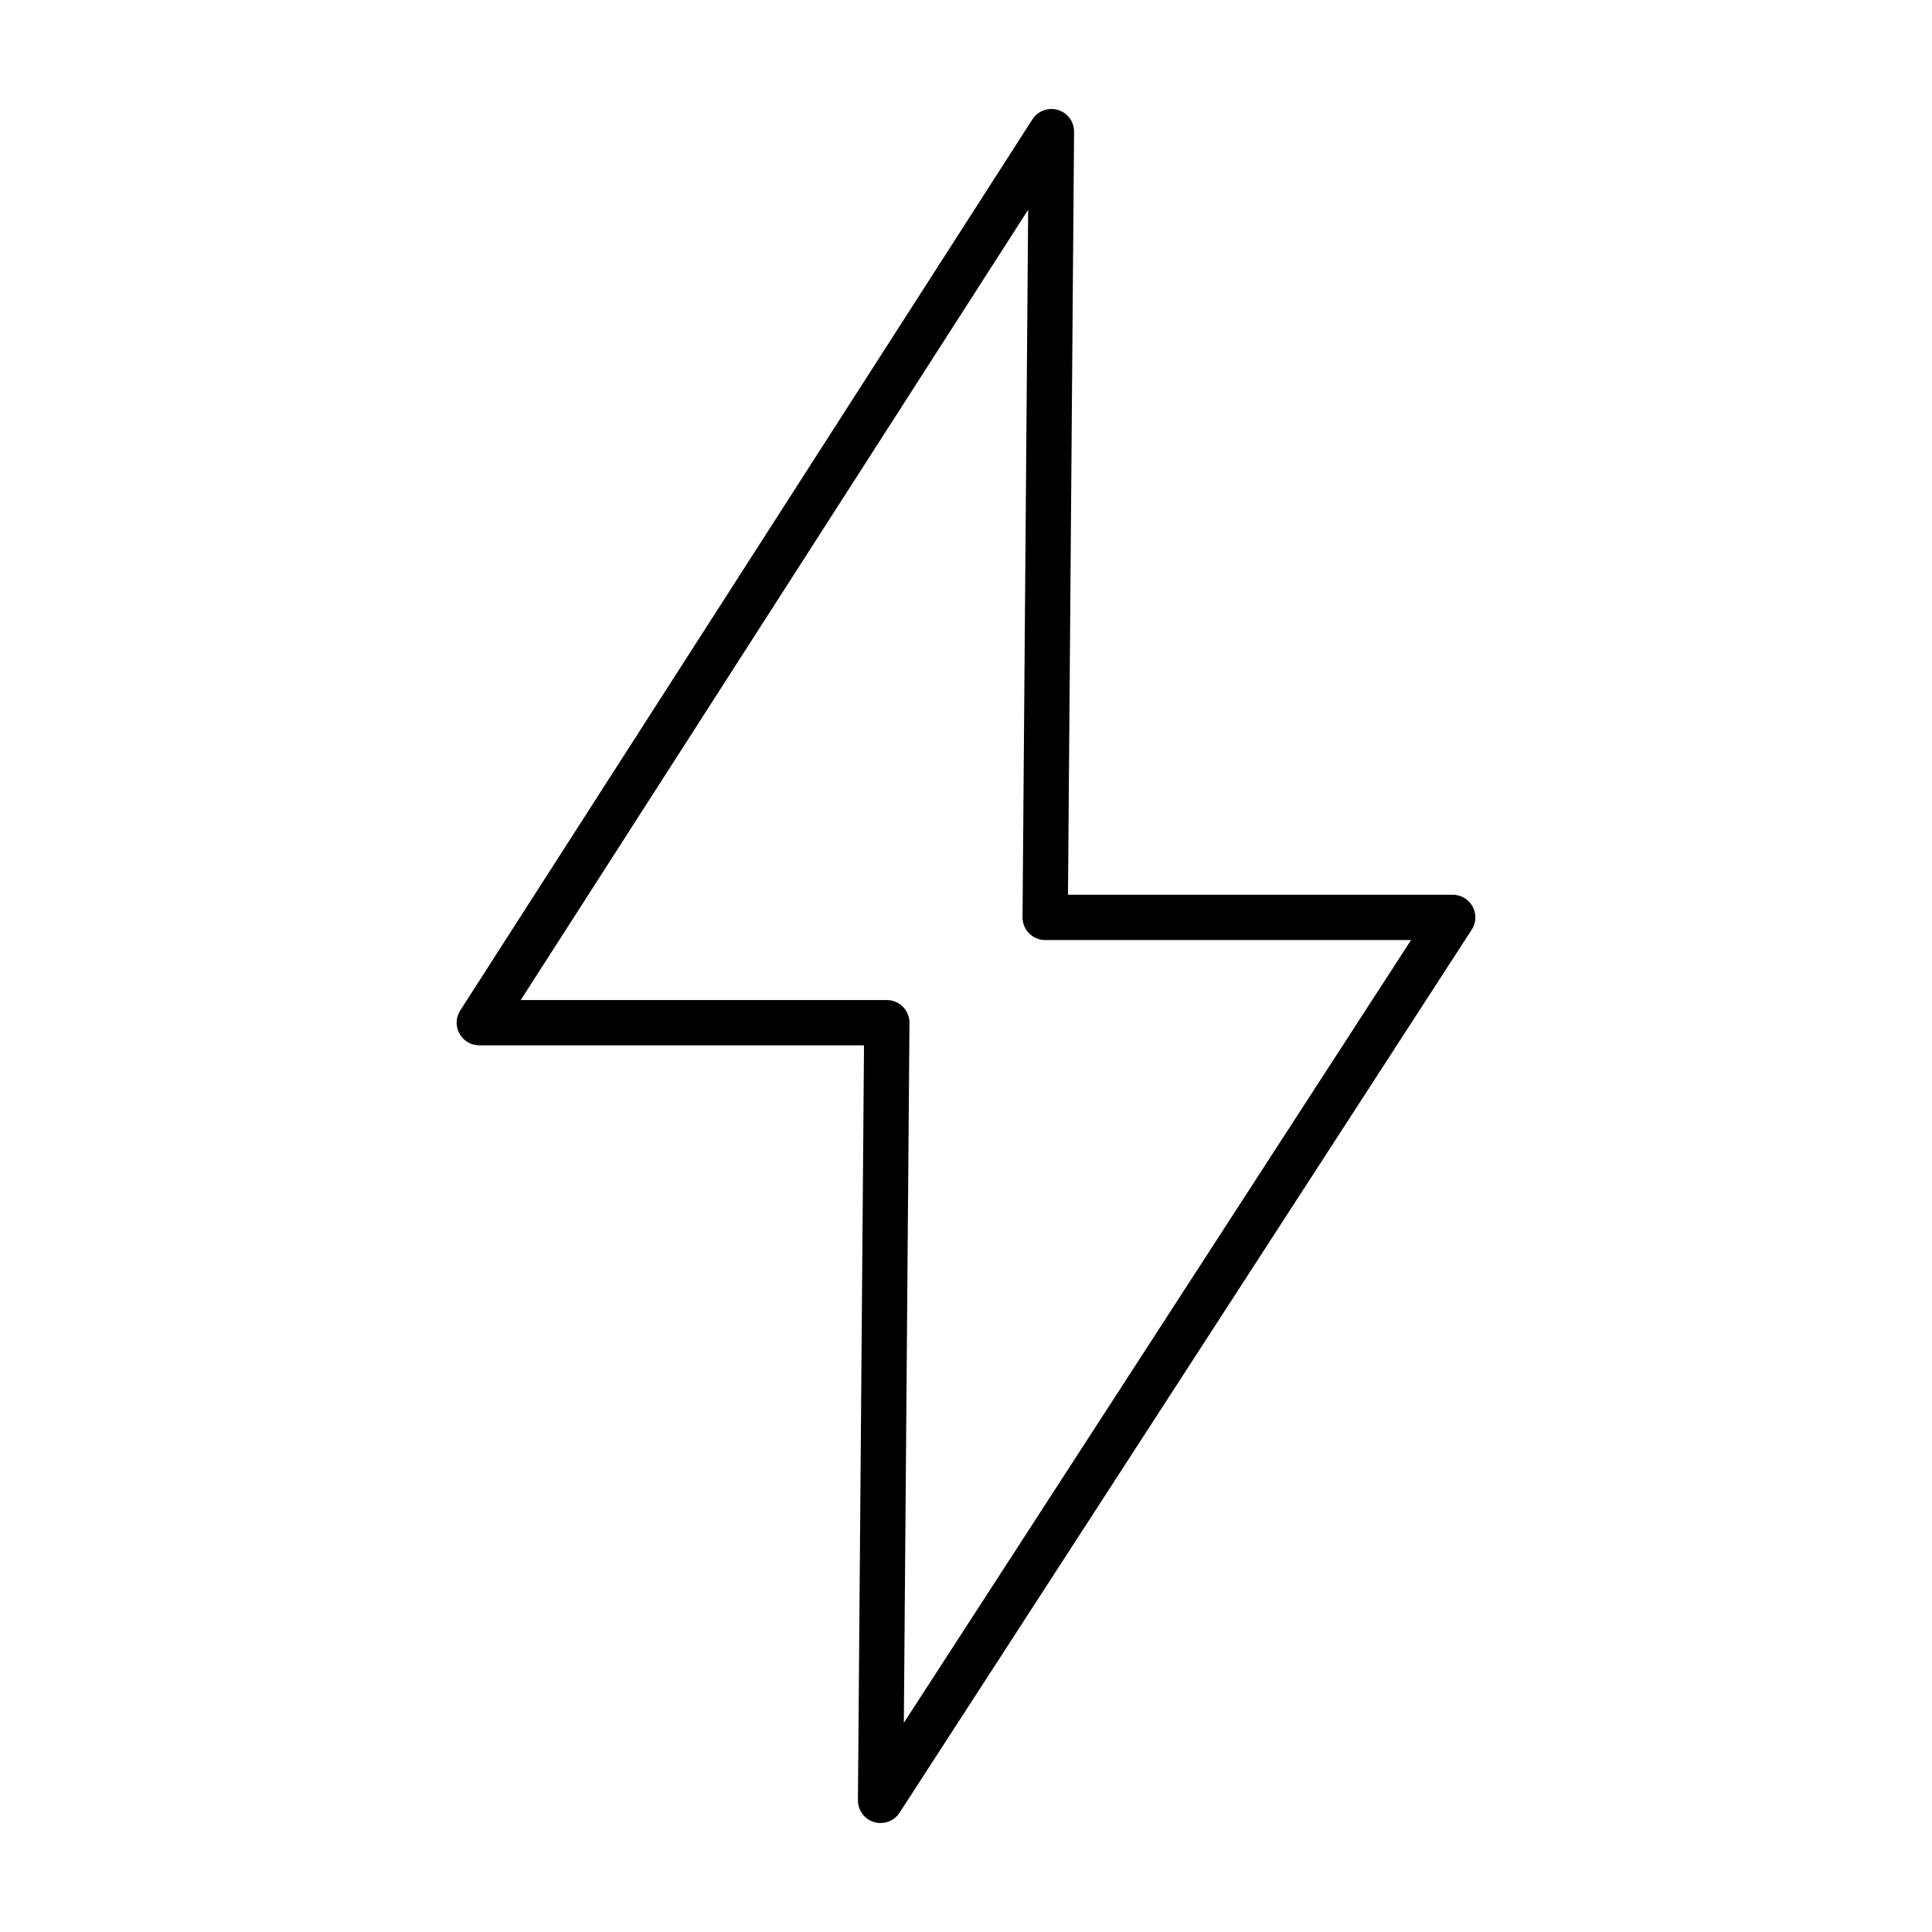 <?xml version="1.0" encoding="UTF-8"?> <svg xmlns="http://www.w3.org/2000/svg" data-name="Layer 1" id="Layer_1" viewBox="0 0 256 256"> <defs> <style>.cls-1{fill:none;stroke:#000;stroke-linecap:round;stroke-linejoin:round;stroke-width:6px;}</style> </defs> <title></title> <g data-name="Electricity Symbol" id="Electricity_Symbol"> <polygon class="cls-1" points="192.49 121.56 138.49 121.56 139.32 17.44 63.51 135.51 117.51 135.51 116.68 238.56 192.49 121.56"></polygon> </g> </svg> 